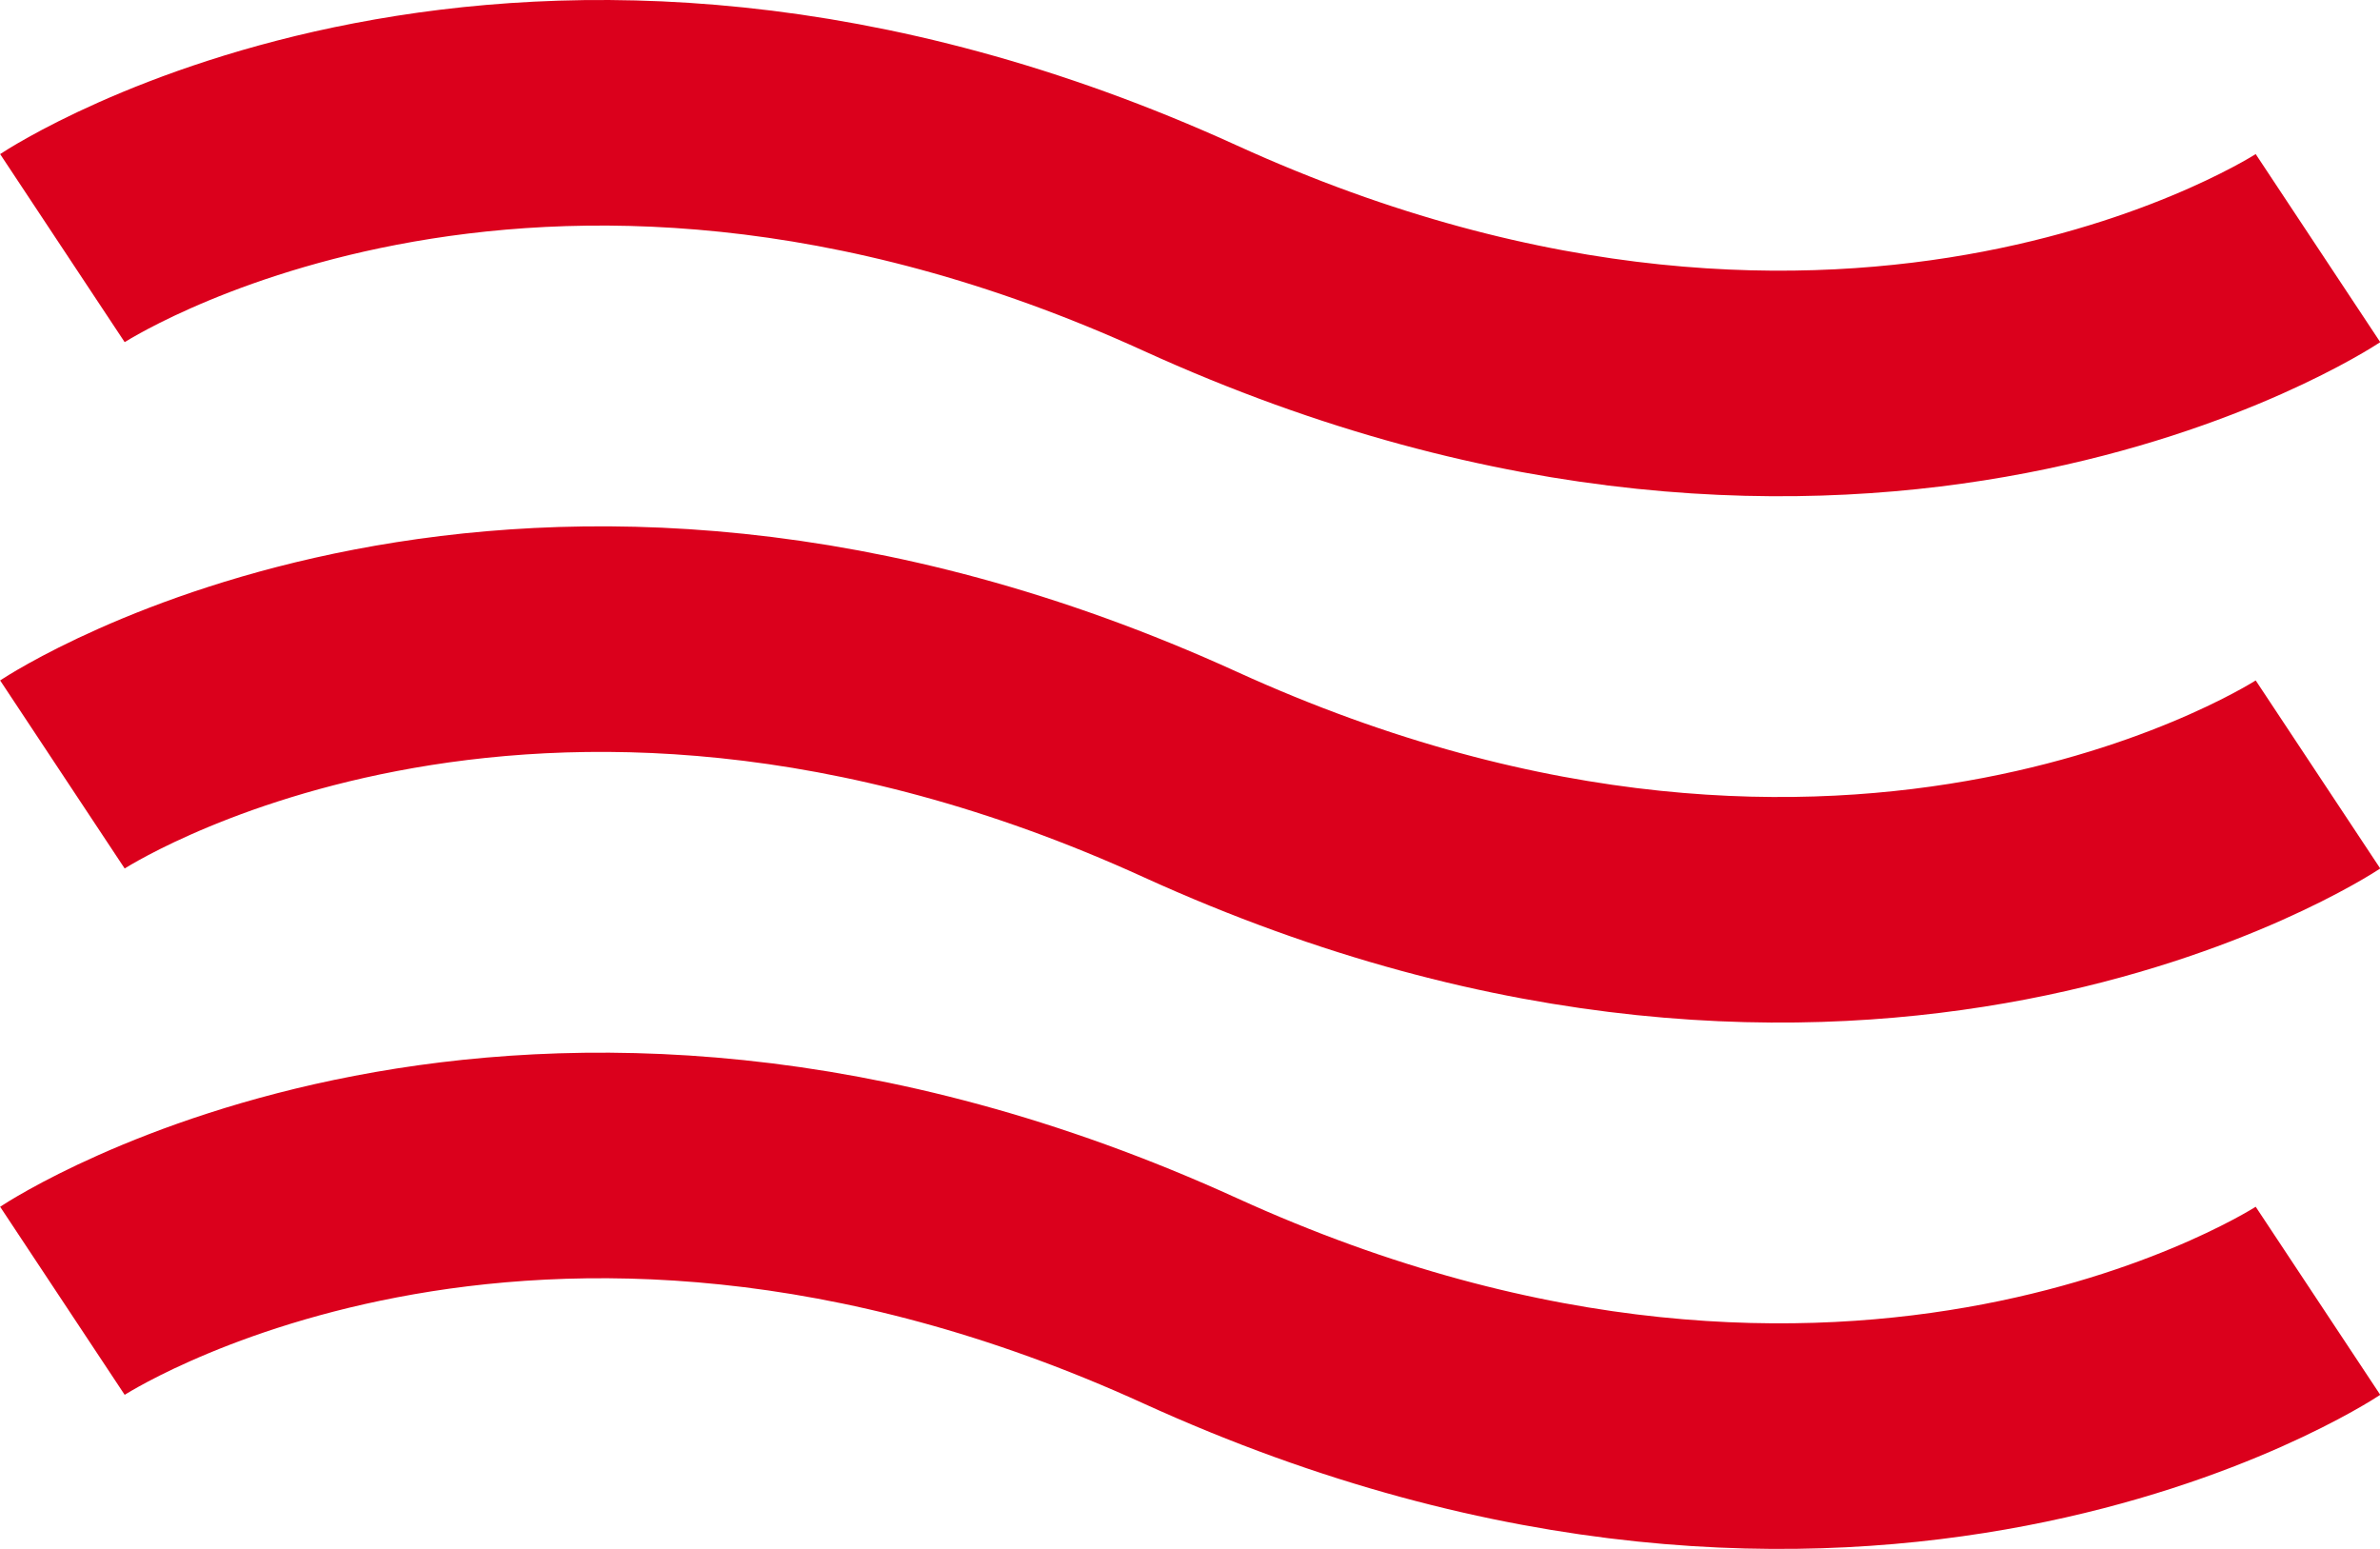 <svg xmlns="http://www.w3.org/2000/svg" viewBox="0 0 63.31 41.2"><defs><style>.cls-1{fill:none;stroke:#db001c;stroke-miterlimit:10;stroke-width:6px;}</style></defs><g id="Layer_2" data-name="Layer 2"><g id="Body"><path class="cls-1" d="M1.66,6.6s12.23-8.1,30,0,30,0,30,0"/><path class="cls-1" d="M1.66,20.6s12.23-8.1,30,0,30,0,30,0"/><path class="cls-1" d="M1.66,34.6s12.23-8.1,30,0,30,0,30,0"/></g></g></svg>